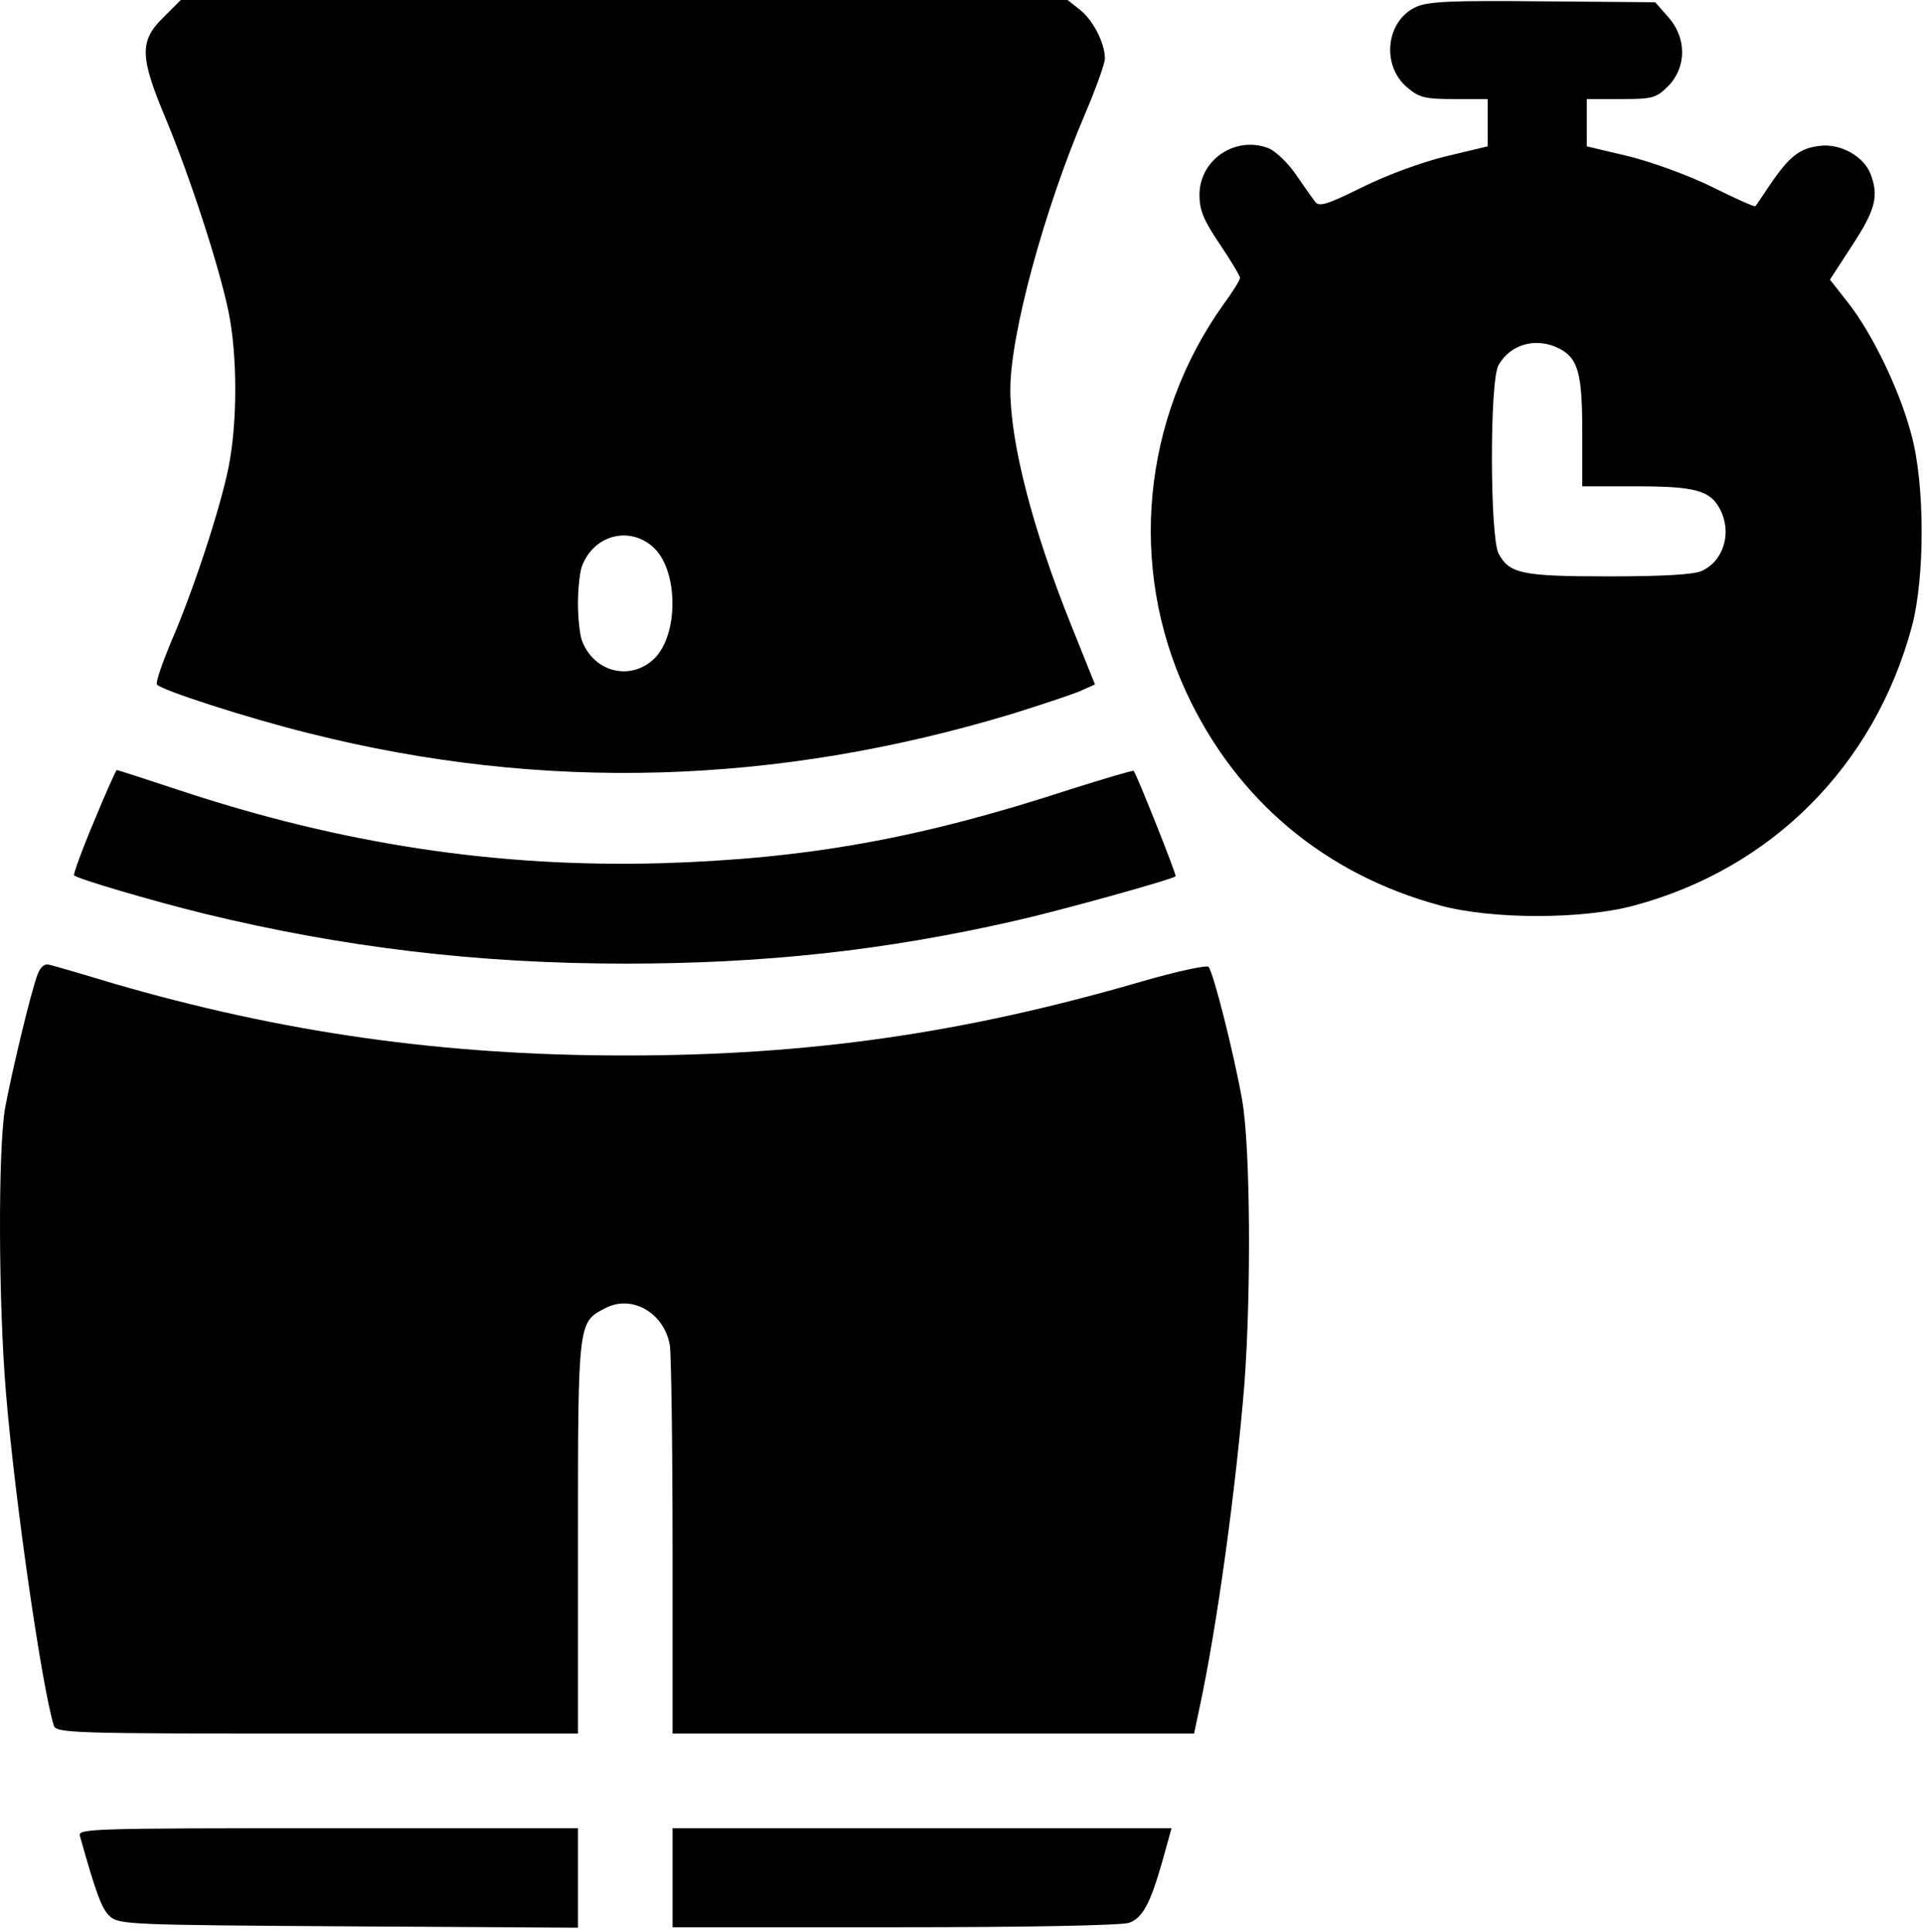 <svg width="427" height="429" viewBox="0 0 427 429" fill="none" xmlns="http://www.w3.org/2000/svg">
<path d="M36.24 3.9C30.94 9.1 31.04 12.6 36.74 26.2C42.24 39.4 48.64 59.1 50.74 69.2C52.74 79 52.74 93.9 50.74 103.8C48.94 112.8 42.94 131.2 37.84 142.9C35.94 147.5 34.54 151.6 34.84 152C35.64 153.2 55.04 159.5 68.84 162.9C120.54 175.9 172.34 174.4 224.84 158.5C230.94 156.6 237.54 154.4 239.54 153.6L243.14 152L237.84 138.8C229.24 117.4 224.34 98.3 224.34 86.5C224.34 74.3 231.84 46.6 240.94 25.3C243.34 19.7 245.34 14.1 245.34 13C245.34 9.6 242.74 4.5 239.84 2.2L237.04 -1.47648e-05H138.54H40.14L36.24 3.9ZM145.34 121.8C150.64 127.1 150.64 140.9 145.34 146.2C140.14 151.3 131.94 149.4 129.24 142.3C128.74 141 128.34 137.2 128.34 134C128.34 130.8 128.74 127 129.24 125.7C131.94 118.6 140.14 116.7 145.34 121.8Z" fill="black"/>
<path d="M314.54 1.5C307.74 4.5 306.64 14.5 312.44 19.4C315.14 21.7 316.44 22 322.94 22H330.34V27.3V32.5L321.14 34.7C315.74 36 307.84 38.9 302.44 41.6C294.34 45.6 292.84 46 291.94 44.7C291.34 43.9 289.34 41.1 287.64 38.6C285.84 36 283.14 33.5 281.64 32.9C274.24 30.1 266.34 35.5 266.34 43.3C266.34 46.6 267.24 48.9 270.84 54.2C273.34 57.9 275.34 61.3 275.34 61.7C275.34 62.2 273.74 64.8 271.74 67.5C253.64 92.8 250.44 125.8 263.44 153.8C274.54 177.7 294.24 194.2 319.84 201.1C331.24 204.2 351.44 204.2 362.84 201.1C393.44 192.9 416.24 170 424.54 139.1C427.44 128.2 427.44 107.6 424.44 96.6C421.84 86.6 415.64 73.9 410.34 67.2L406.34 62.1L411.34 54.4C416.44 46.6 417.24 43.5 415.34 38.6C413.84 34.7 408.64 31.8 404.04 32.4C399.64 32.9 397.34 34.7 393.04 41C391.34 43.5 389.94 45.7 389.74 45.8C389.64 46 385.34 44.1 380.14 41.5C374.84 38.9 366.84 36 361.64 34.7L352.34 32.5V27.3V22H359.94C366.94 22 367.74 21.8 370.44 19.1C374.54 14.9 374.54 8.4 370.44 3.8L367.54 0.5L342.64 0.3C322.74 0.1 317.24 0.3 314.54 1.5ZM346.24 77.4C350.44 79.6 351.34 82.9 351.34 96V108H363.34C376.44 108 379.74 108.9 381.94 113.1C384.64 118.3 382.74 124.6 377.84 126.8C376.14 127.6 369.14 128 357.34 128C337.84 128 335.14 127.4 332.74 122.9C330.84 119.1 330.74 84.6 332.74 81.1C335.34 76.4 341.14 74.8 346.24 77.4Z" fill="black"/>
<path d="M20.84 182.5C18.14 188.9 16.24 194.2 16.44 194.4C17.34 195.2 33.54 200 45.34 202.9C76.14 210.4 106.14 214 138.84 214C169.64 214 196.44 211.1 225.34 204.5C235.14 202.3 260.34 195.3 261.04 194.6C261.34 194.4 252.54 172.3 251.74 171.2C251.64 171 245.24 172.9 237.64 175.3C204.34 186.2 179.34 190.7 146.84 191.7C110.44 192.7 75.94 187.5 39.54 175.4C32.24 173 26.14 171 25.94 171C25.74 171 23.44 176.2 20.84 182.5Z" fill="black"/>
<path d="M8.34 216.4C6.84 220.4 2.74 237.5 1.14 246C-0.46 255.2 -0.36 289.4 1.34 309.5C3.34 333.4 9.24 374.3 11.94 383.2C12.44 384.9 16.14 385 70.44 385H128.34V341.5C128.34 293.5 128.34 293.6 134.44 290.5C140.34 287.4 147.54 291.6 148.74 298.8C149.04 300.8 149.34 321.1 149.34 343.7V385H207.24H265.14L266.24 379.8C270.24 361.4 274.44 330.5 276.34 307.1C277.84 286.6 277.64 254.9 275.84 244.4C274.04 234.2 269.44 215.9 268.34 214.7C267.94 214.3 261.34 215.7 253.74 217.9C213.94 229.5 179.64 234.4 138.84 234.4C98.24 234.4 62.54 229.3 24.84 218.3C18.24 216.3 12.04 214.5 11.14 214.3C9.94 213.9 9.04 214.6 8.34 216.4Z" fill="black"/>
<path d="M17.74 407.7C21.44 420.9 22.64 424 24.44 425.6C26.44 427.4 28.94 427.5 77.44 427.8L128.34 428.1V417V406H72.74C20.34 406 17.24 406.1 17.74 407.7Z" fill="black"/>
<path d="M149.34 417V428H198.74C227.84 428 249.24 427.6 250.74 427C253.74 425.9 255.44 422.7 258.14 413.2L260.14 406H204.74H149.34V417Z" fill="black"/>
</svg>
